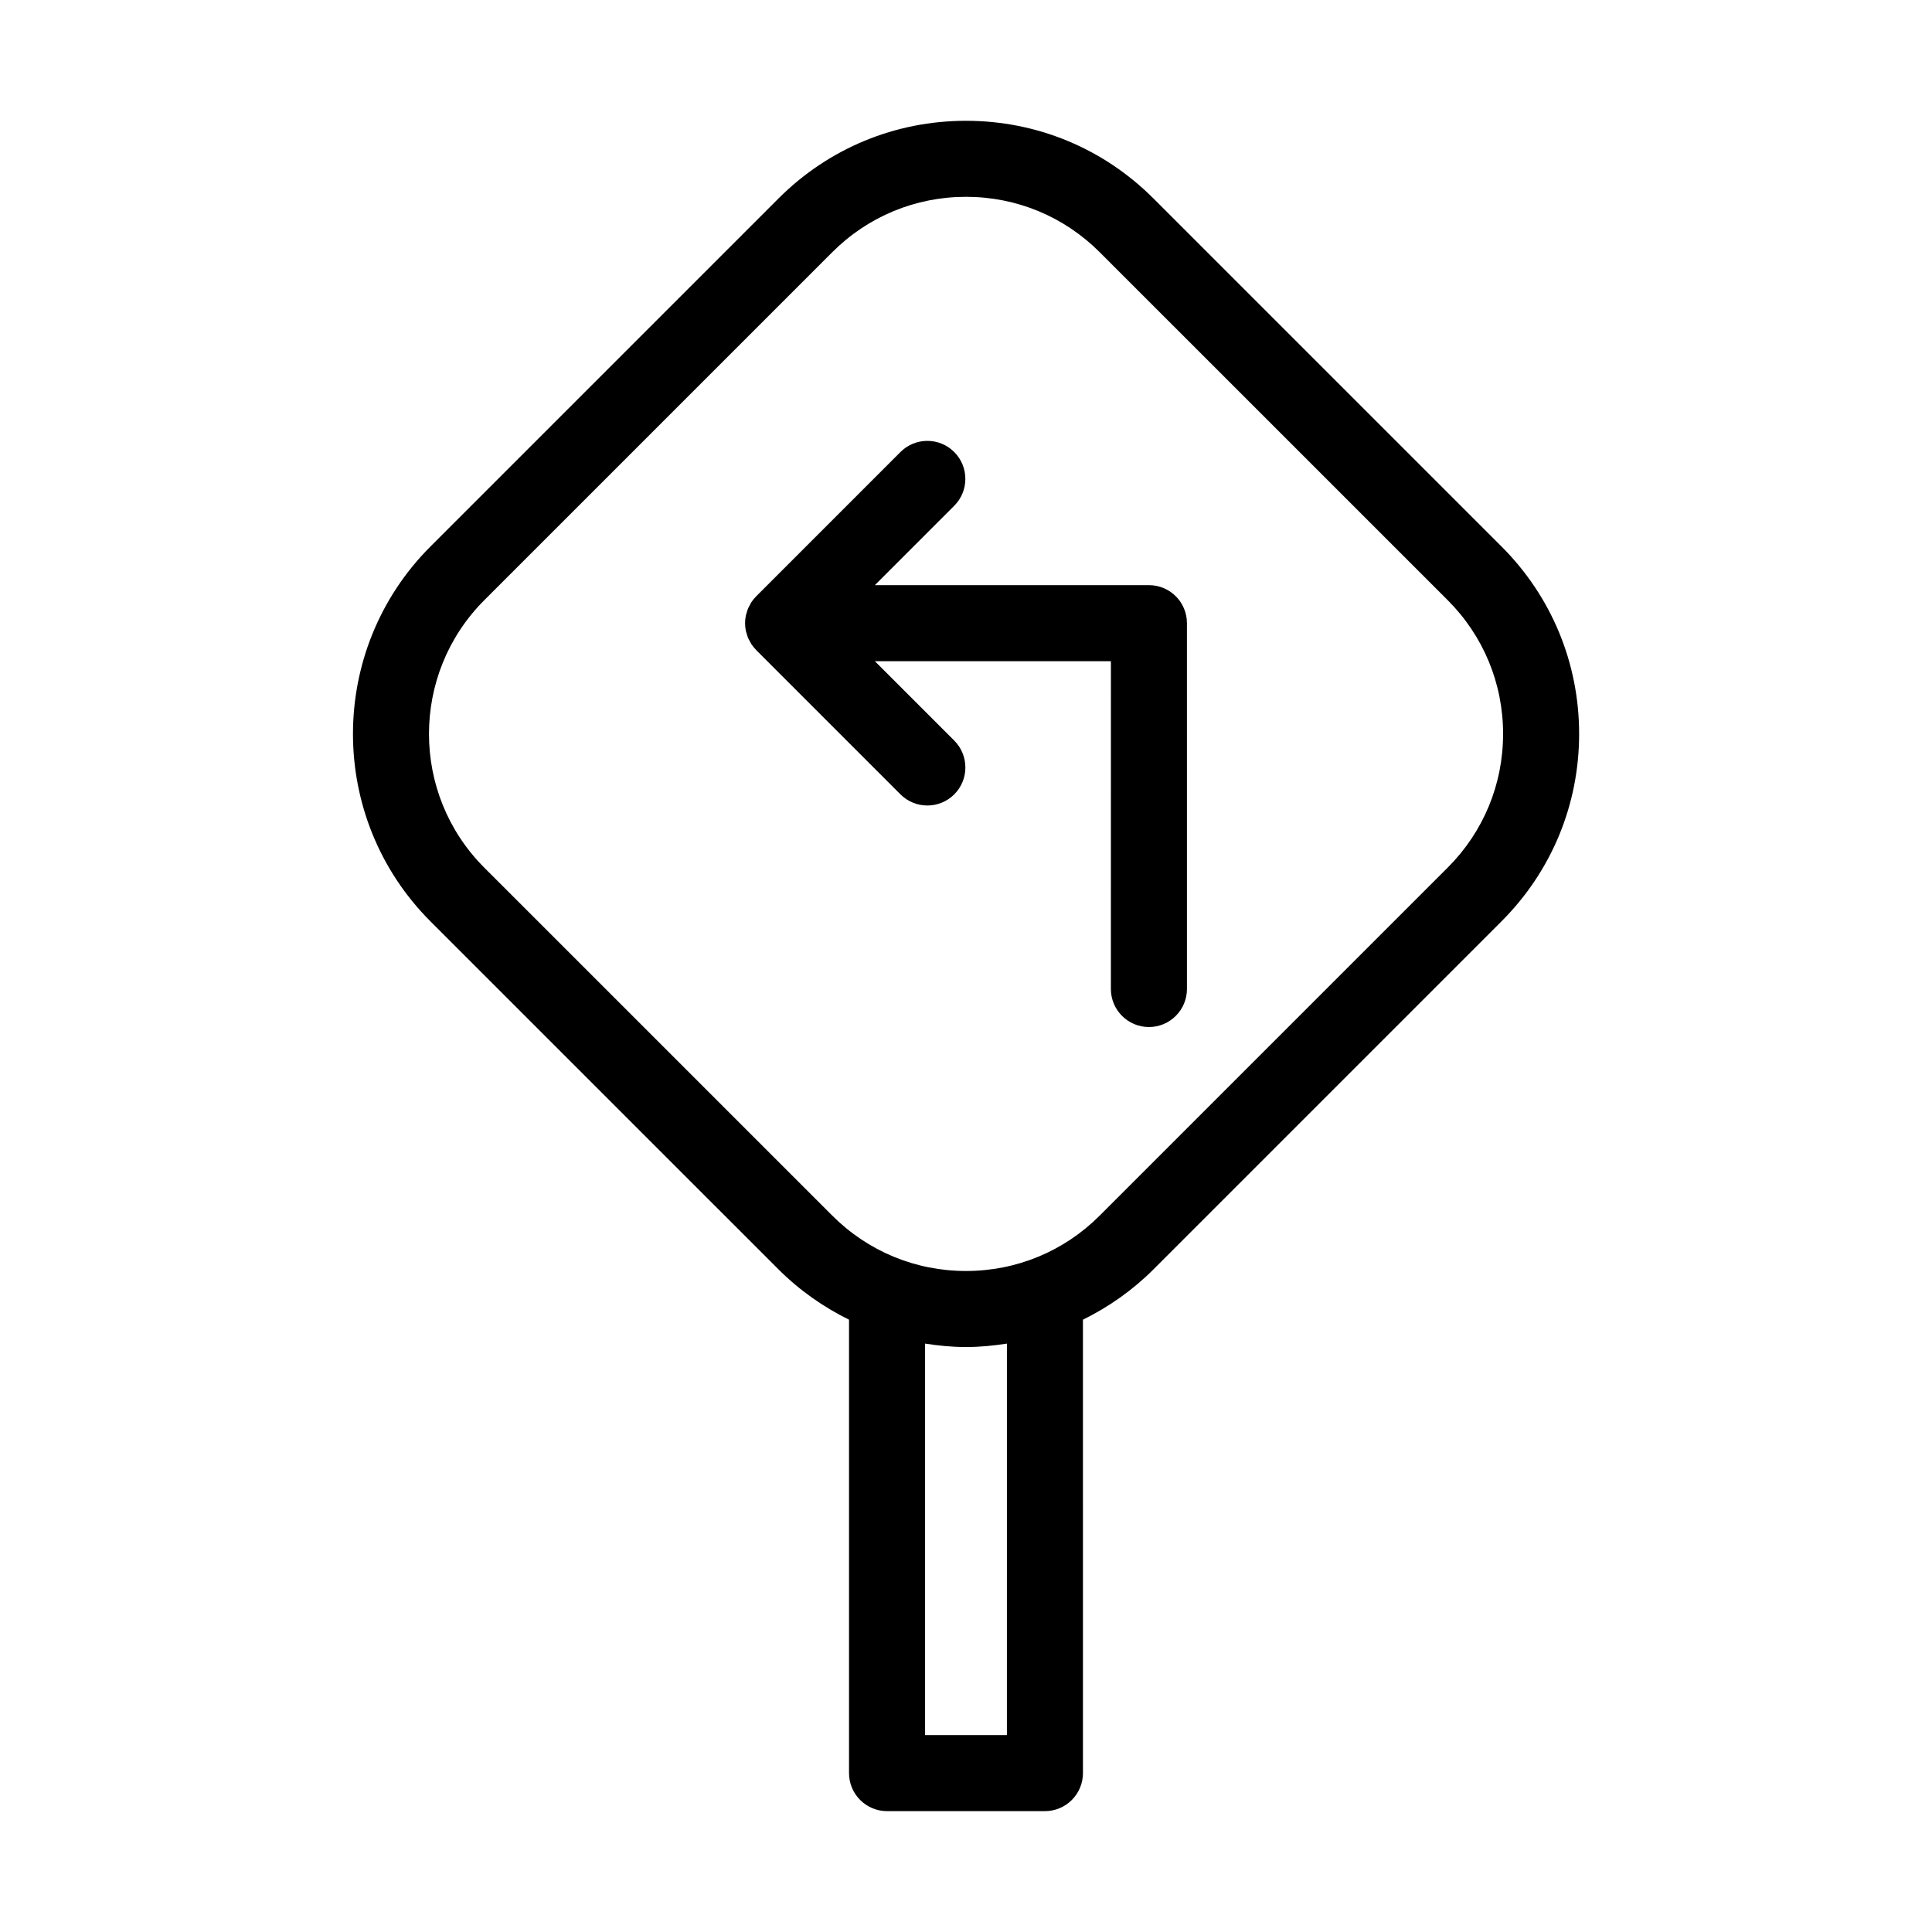 <?xml version="1.0" encoding="UTF-8"?>
<!-- Uploaded to: SVG Repo, www.svgrepo.com, Generator: SVG Repo Mixer Tools -->
<svg fill="#000000" width="800px" height="800px" version="1.1" viewBox="144 144 512 512" xmlns="http://www.w3.org/2000/svg">
 <g>
  <path d="m541.9 288.81-92.219-92.211c-13.27-13.277-30.914-20.586-49.684-20.586-18.773 0-36.414 7.309-49.688 20.582l-92.219 92.219c-27.398 27.398-27.398 71.973 0 99.371l92.219 92.211c5.535 5.535 11.871 9.969 18.691 13.336v120.16c0 5.562 4.516 10.078 10.078 10.078h41.836c5.562 0 10.078-4.516 10.078-10.078l-0.004-120.16c6.82-3.367 13.156-7.793 18.691-13.336l92.219-92.219c13.273-13.27 20.586-30.918 20.586-49.688 0-18.766-7.312-36.414-20.586-49.684zm-131.06 315.01h-21.684v-103.75c3.562 0.551 7.168 0.91 10.844 0.91 3.672 0 7.281-0.363 10.844-0.91zm116.81-229.89-92.215 92.215c-9.465 9.465-22.051 14.68-35.438 14.68s-25.973-5.215-35.438-14.68l-92.219-92.211c-19.539-19.539-19.539-51.332 0-70.875l92.219-92.219c9.465-9.465 22.051-14.68 35.438-14.68s25.973 5.215 35.438 14.68l92.219 92.211c9.465 9.465 14.68 22.051 14.68 35.438 0 13.387-5.215 25.973-14.684 35.441z"/>
  <path d="m448.48 299.07h-72.629l21.027-21.035c3.934-3.934 3.934-10.312 0-14.246s-10.316-3.934-14.246 0l-38.223 38.23c-0.469 0.469-0.891 0.988-1.266 1.543-0.168 0.246-0.277 0.516-0.418 0.777-0.176 0.316-0.367 0.625-0.504 0.961-0.141 0.336-0.215 0.684-0.324 1.031-0.082 0.281-0.191 0.555-0.25 0.848-0.262 1.305-0.258 2.644 0 3.949 0.055 0.289 0.168 0.551 0.246 0.828 0.102 0.352 0.188 0.711 0.328 1.055 0.133 0.316 0.316 0.609 0.48 0.91 0.152 0.277 0.273 0.559 0.449 0.828 0.332 0.492 0.715 0.945 1.125 1.375 0.047 0.051 0.082 0.105 0.125 0.156l38.23 38.234c1.969 1.969 4.543 2.953 7.129 2.953 2.578 0 5.152-0.984 7.125-2.949 3.934-3.934 3.934-10.312 0-14.254l-21.035-21.035h62.555l-0.008 86.867c0 5.562 4.516 10.078 10.078 10.078s10.078-4.516 10.078-10.078l-0.004-96.953c0.004-5.566-4.504-10.074-10.07-10.074z"/>
 </g>
</svg>